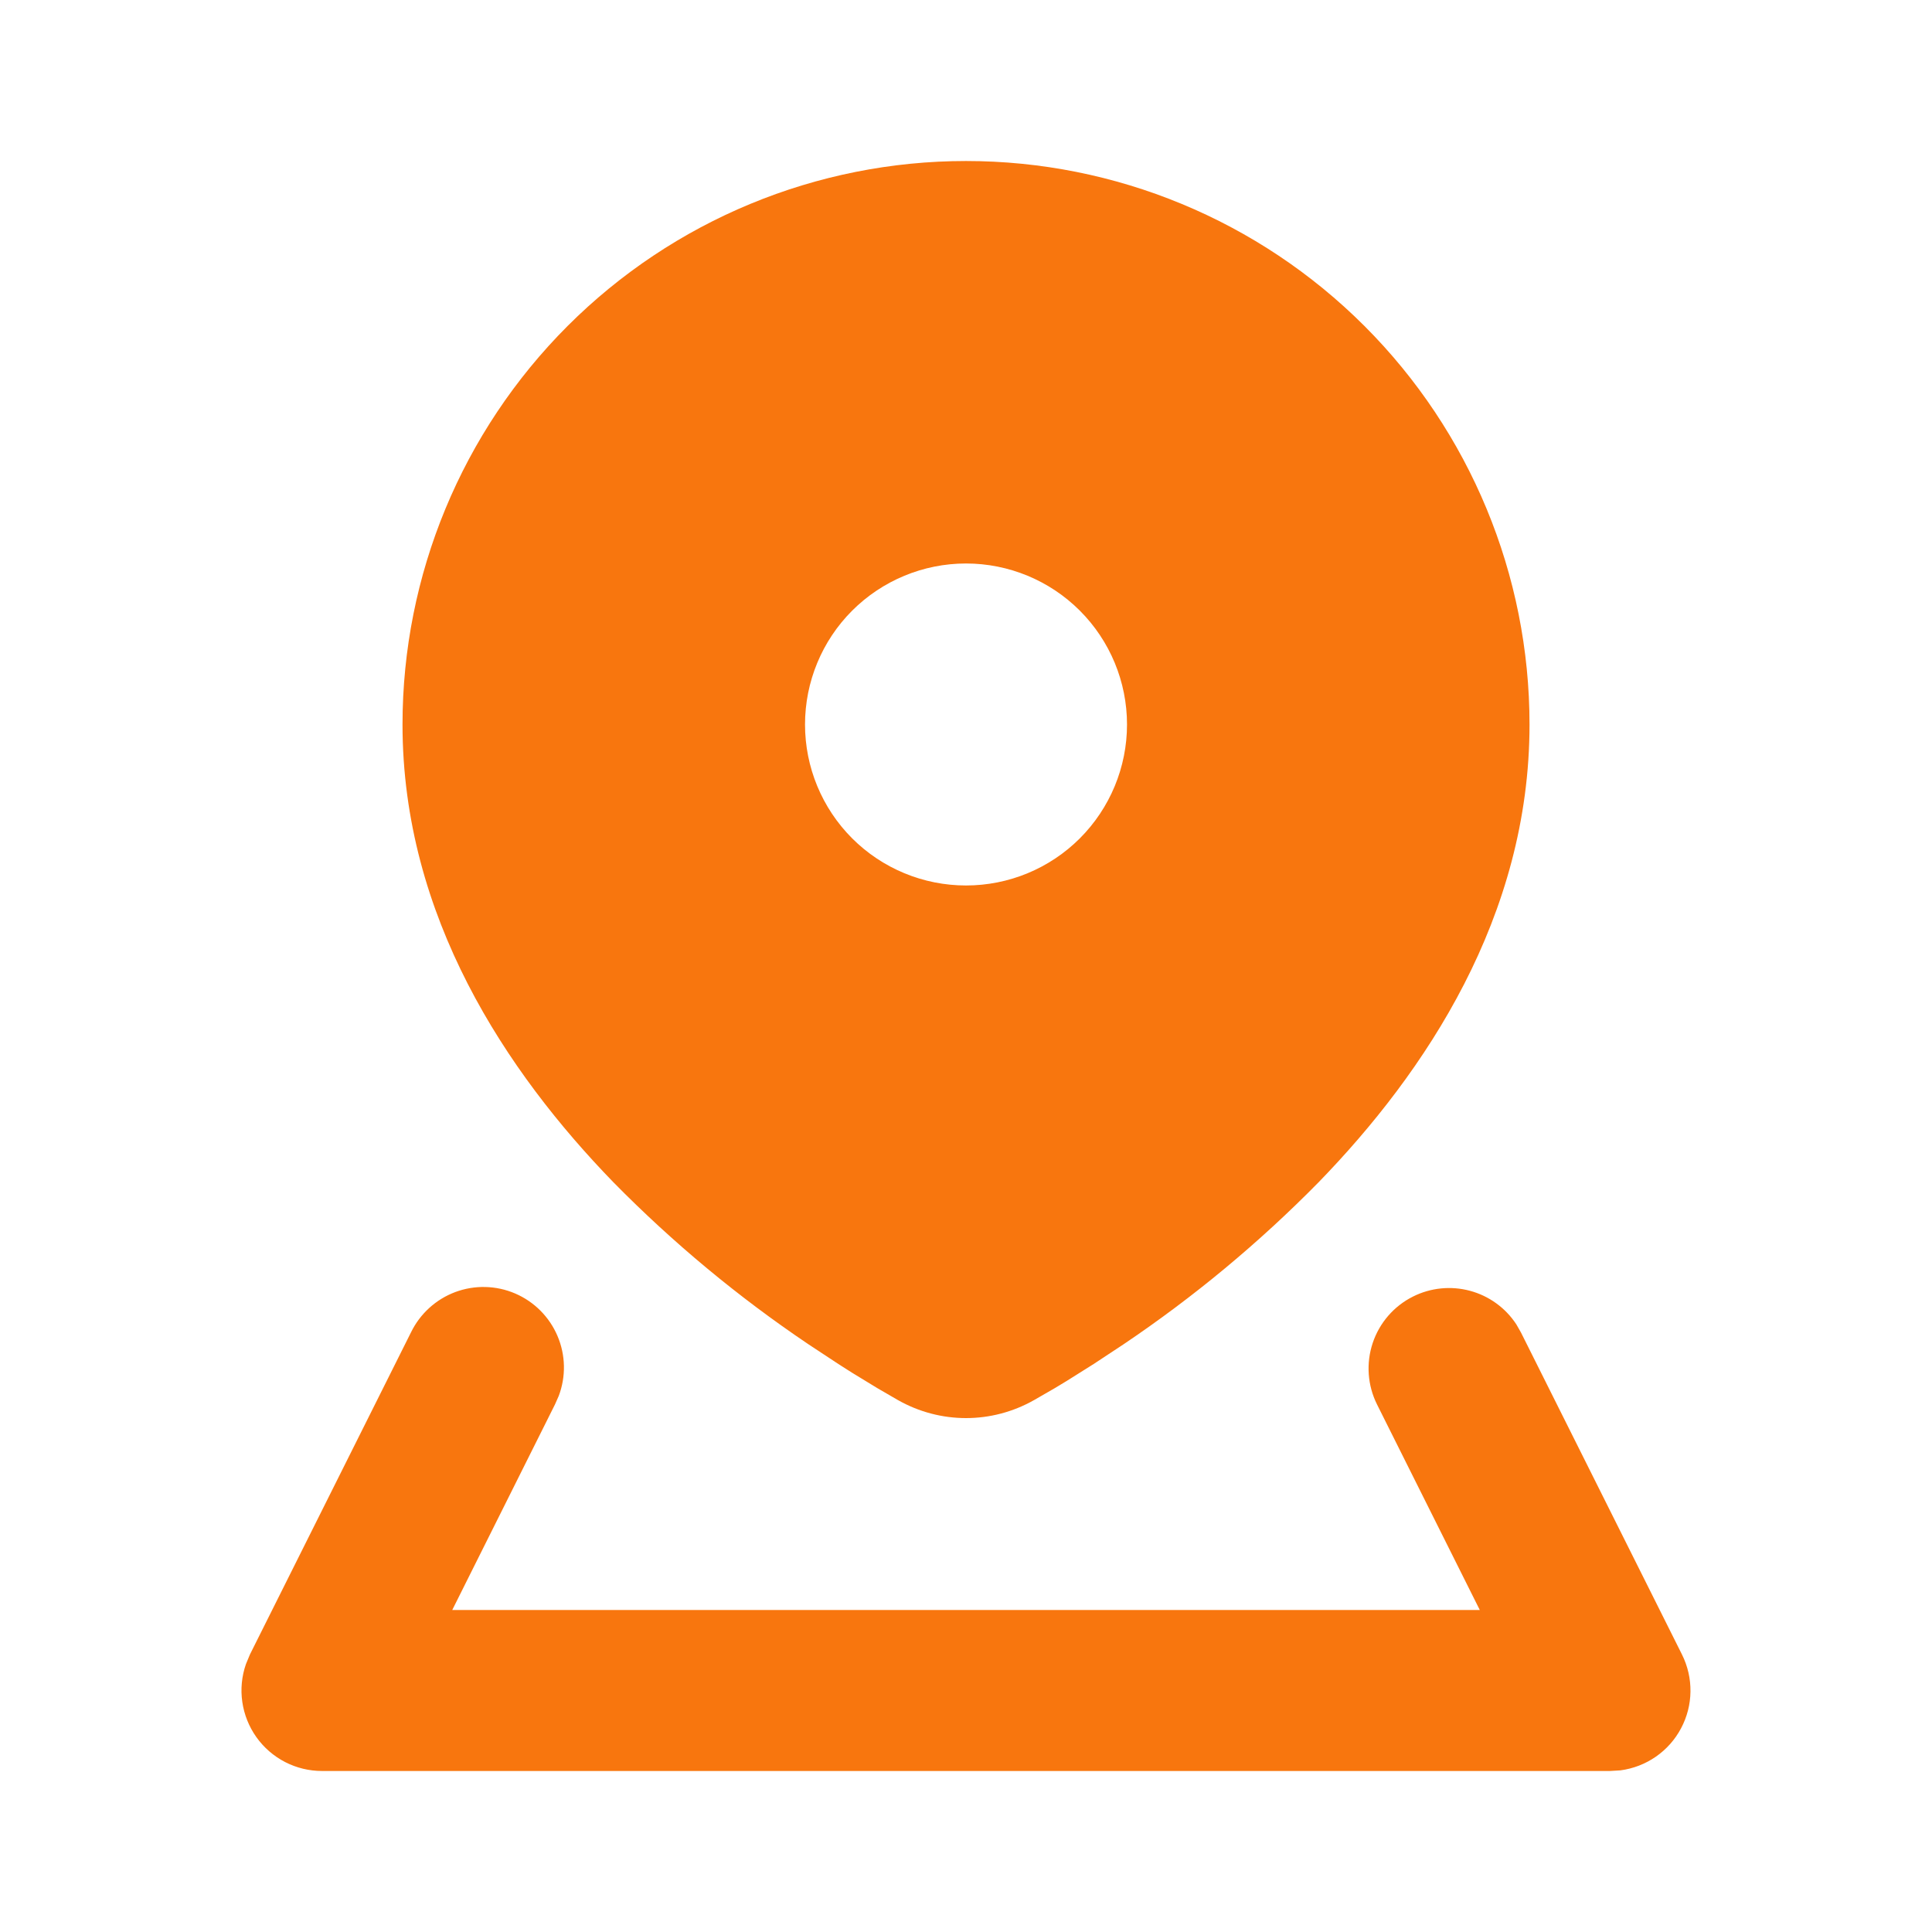 <?xml version="1.0" encoding="UTF-8"?> <svg xmlns="http://www.w3.org/2000/svg" width="56" height="56" viewBox="0 0 56 56" fill="none"><path fill-rule="evenodd" clip-rule="evenodd" d="M40.957 37.581C41.468 37.325 42.055 37.266 42.607 37.414C43.159 37.562 43.637 37.908 43.951 38.386L44.086 38.623L48.753 47.957C48.919 48.29 49.004 48.657 48.999 49.03C48.995 49.402 48.901 49.767 48.726 50.096C48.552 50.425 48.301 50.707 47.995 50.919C47.689 51.131 47.337 51.266 46.968 51.315L46.667 51.333H9.334C8.961 51.333 8.595 51.244 8.264 51.074C7.933 50.903 7.648 50.656 7.432 50.353C7.216 50.049 7.076 49.699 7.023 49.33C6.97 48.962 7.006 48.586 7.129 48.234L7.245 47.955L11.912 38.621C12.174 38.081 12.633 37.662 13.196 37.451C13.759 37.241 14.381 37.256 14.933 37.493C15.485 37.73 15.924 38.171 16.159 38.723C16.395 39.276 16.408 39.898 16.196 40.46L16.086 40.709L13.109 46.666H42.892L39.914 40.709C39.638 40.156 39.593 39.516 39.788 38.929C39.984 38.342 40.404 37.857 40.957 37.581ZM28 4.667C32.332 4.667 36.487 6.387 39.55 9.45C42.613 12.514 44.334 16.668 44.334 21C44.334 26.558 41.326 31.073 38.213 34.276C36.494 36.023 34.604 37.593 32.571 38.962L31.701 39.536L30.926 40.023L30.579 40.233L29.979 40.579C28.747 41.279 27.254 41.279 26.022 40.579L25.422 40.231L24.699 39.79L24.3 39.536L23.429 38.962C21.397 37.593 19.506 36.023 17.787 34.276C14.675 31.073 11.667 26.558 11.667 21C11.667 16.668 13.388 12.514 16.451 9.45C19.514 6.387 23.668 4.667 28 4.667ZM28 16.333C26.763 16.333 25.576 16.825 24.7 17.7C23.825 18.575 23.334 19.762 23.334 21C23.334 22.238 23.825 23.424 24.7 24.3C25.576 25.175 26.763 25.666 28 25.666C29.238 25.666 30.425 25.175 31.3 24.3C32.175 23.424 32.667 22.238 32.667 21C32.667 19.762 32.175 18.575 31.3 17.7C30.425 16.825 29.238 16.333 28 16.333Z" fill="#F8760E"></path></svg> 